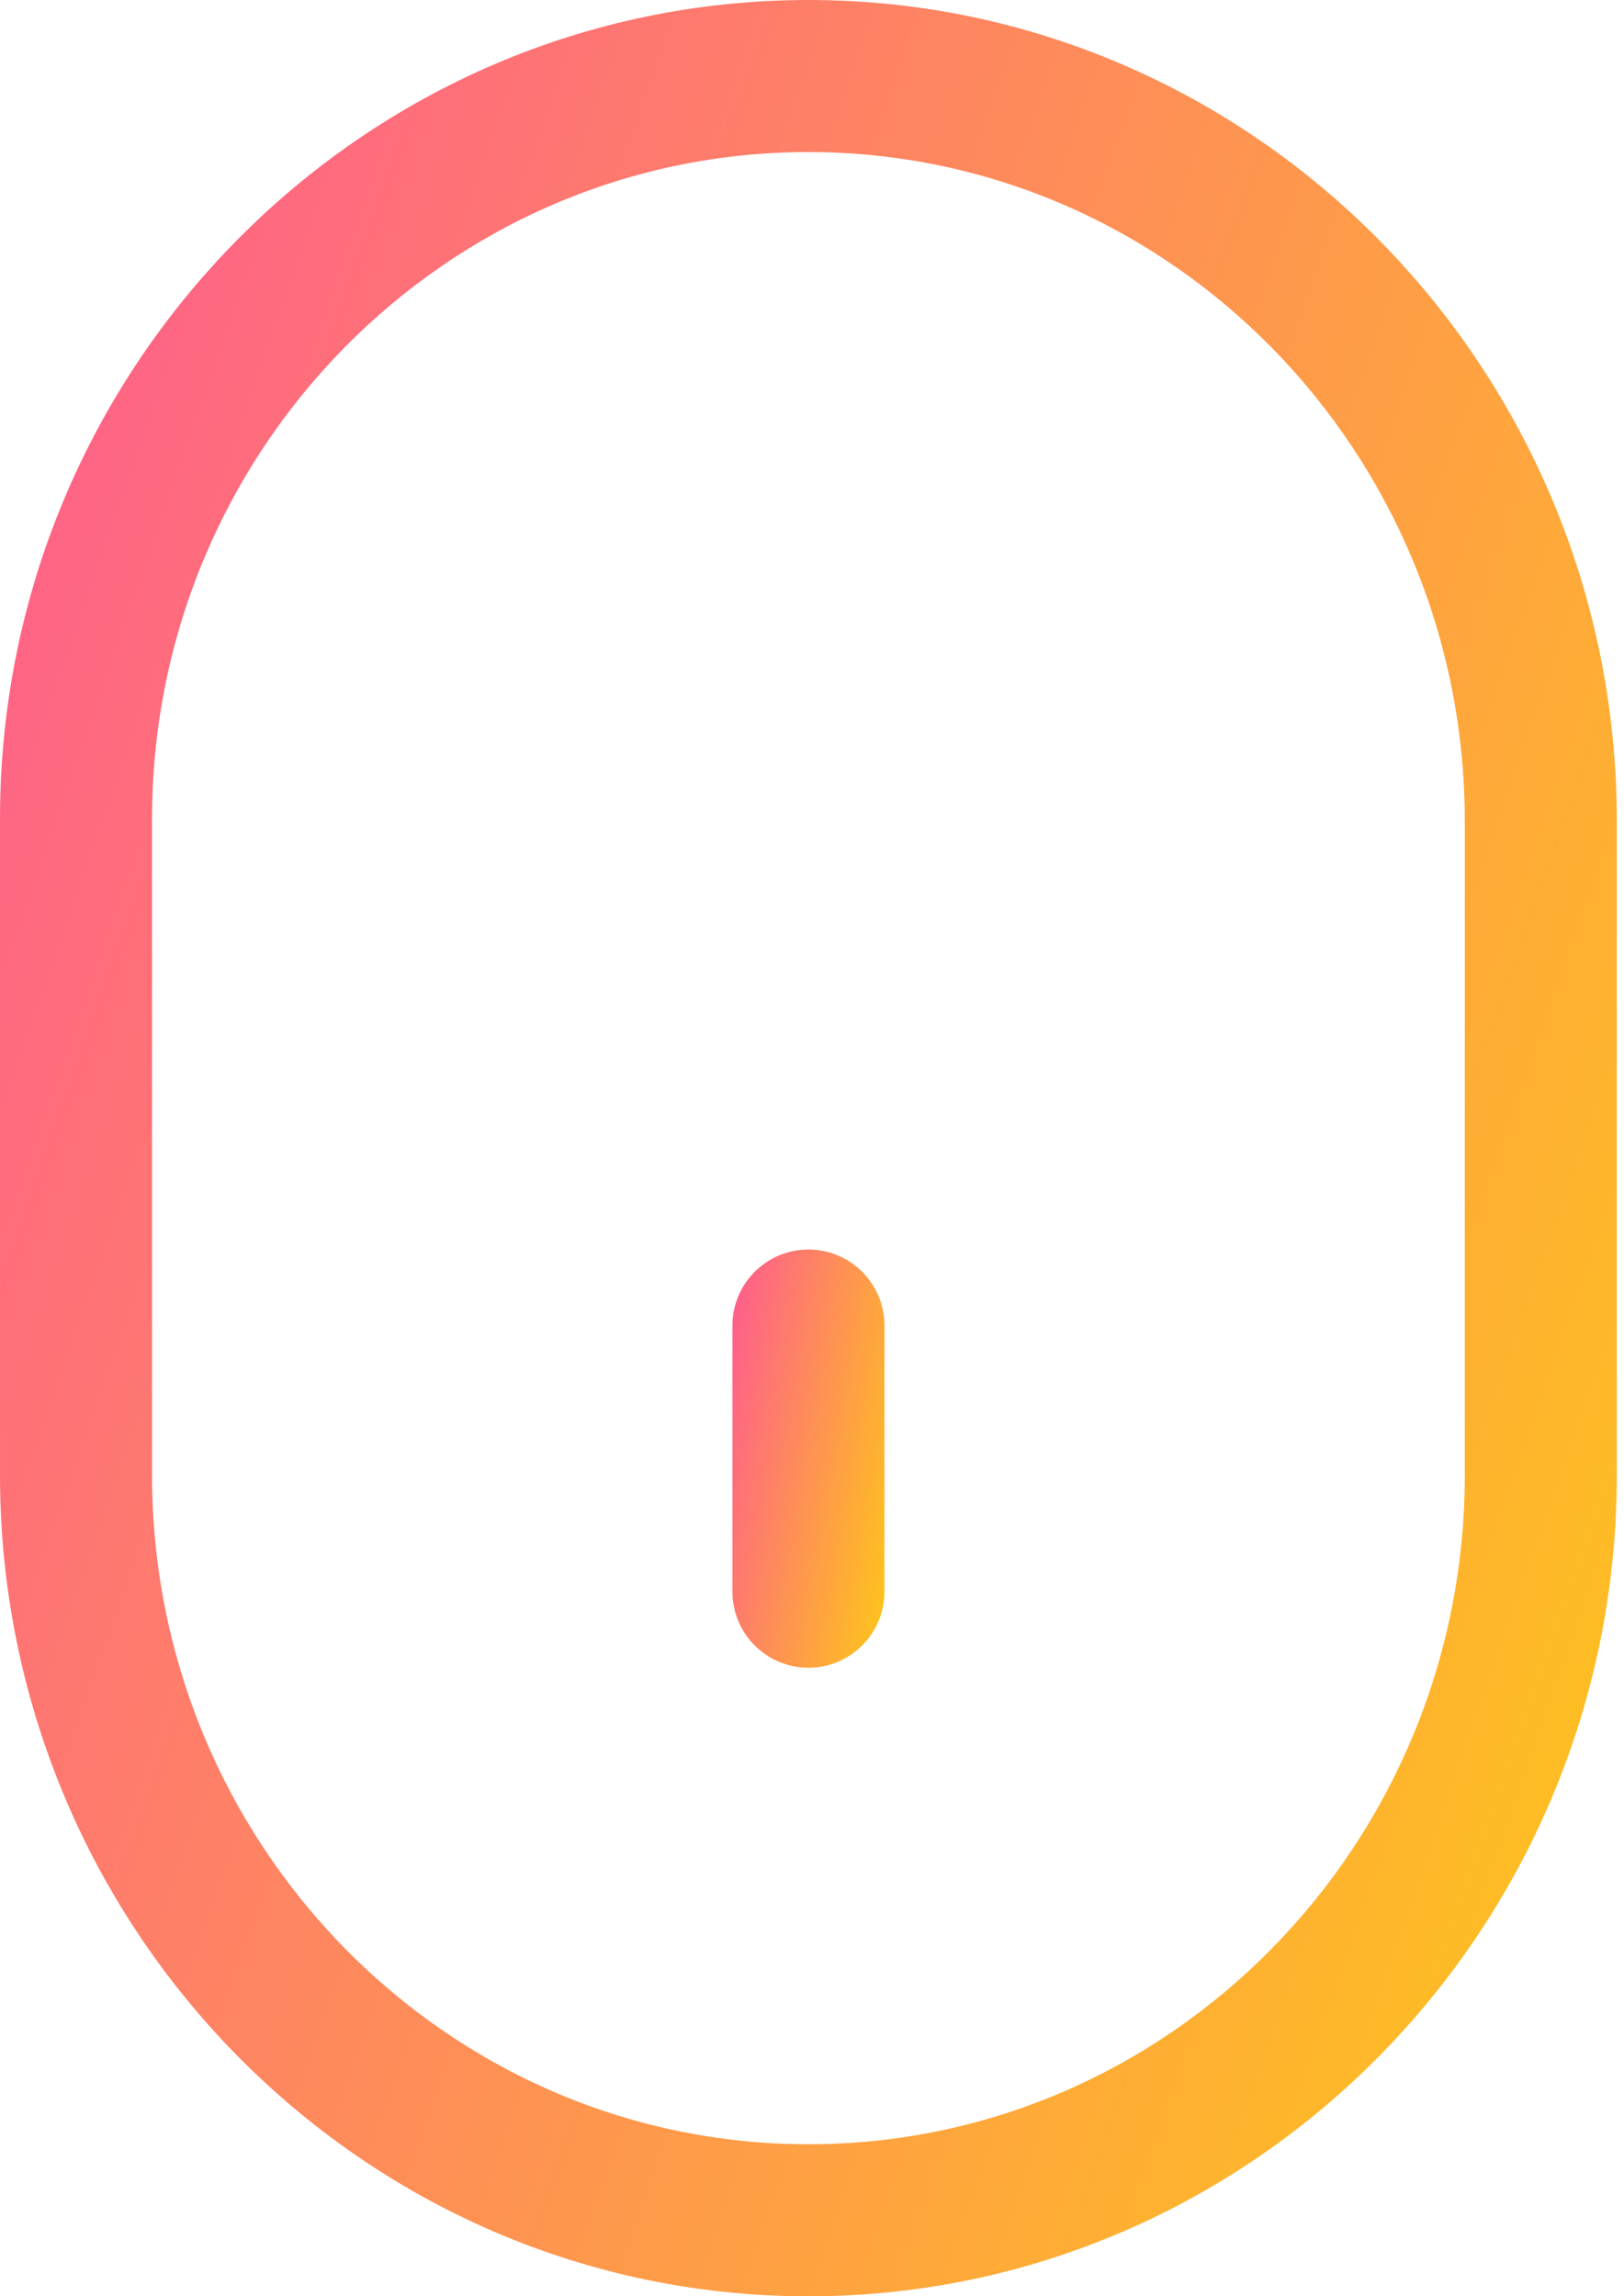 <svg width="29" height="41" viewBox="0 0 29 41" fill="none" xmlns="http://www.w3.org/2000/svg">
<path d="M14.436 41C22.396 41 28.872 34.422 28.872 26.338L28.872 14.662C28.872 6.577 22.396 0 14.436 0C6.476 0 6.10352e-05 6.557 6.10352e-05 14.617L6.10352e-05 26.338C6.10352e-05 34.422 6.476 41 14.436 41ZM2.715 14.617C2.715 8.054 7.973 2.715 14.436 2.715C20.899 2.715 26.157 8.075 26.157 14.662L26.157 26.338C26.157 32.925 20.899 38.285 14.436 38.285C7.973 38.285 2.715 32.925 2.715 26.338L2.715 14.617Z" fill="url(#paint0_linear_85_475)"/>
<path d="M14.436 29.777C15.186 29.777 15.794 29.169 15.794 28.419L15.794 23.668C15.794 22.918 15.186 22.31 14.436 22.31C13.687 22.31 13.079 22.918 13.079 23.668L13.079 28.419C13.079 29.169 13.687 29.777 14.436 29.777Z" fill="url(#paint1_linear_85_475)"/>
<defs>
<linearGradient id="paint0_linear_85_475" x1="6.46634e-05" y1="-1.24464e-06" x2="38.491" y2="13.428" gradientUnits="userSpaceOnUse">
<stop stop-color="#FE5A91"/>
<stop offset="1" stop-color="#FEC718"/>
</linearGradient>
<linearGradient id="paint1_linear_85_475" x1="13.079" y1="22.31" x2="17.011" y2="23.019" gradientUnits="userSpaceOnUse">
<stop stop-color="#FE5A91"/>
<stop offset="1" stop-color="#FEC718"/>
</linearGradient>
</defs>
</svg>
